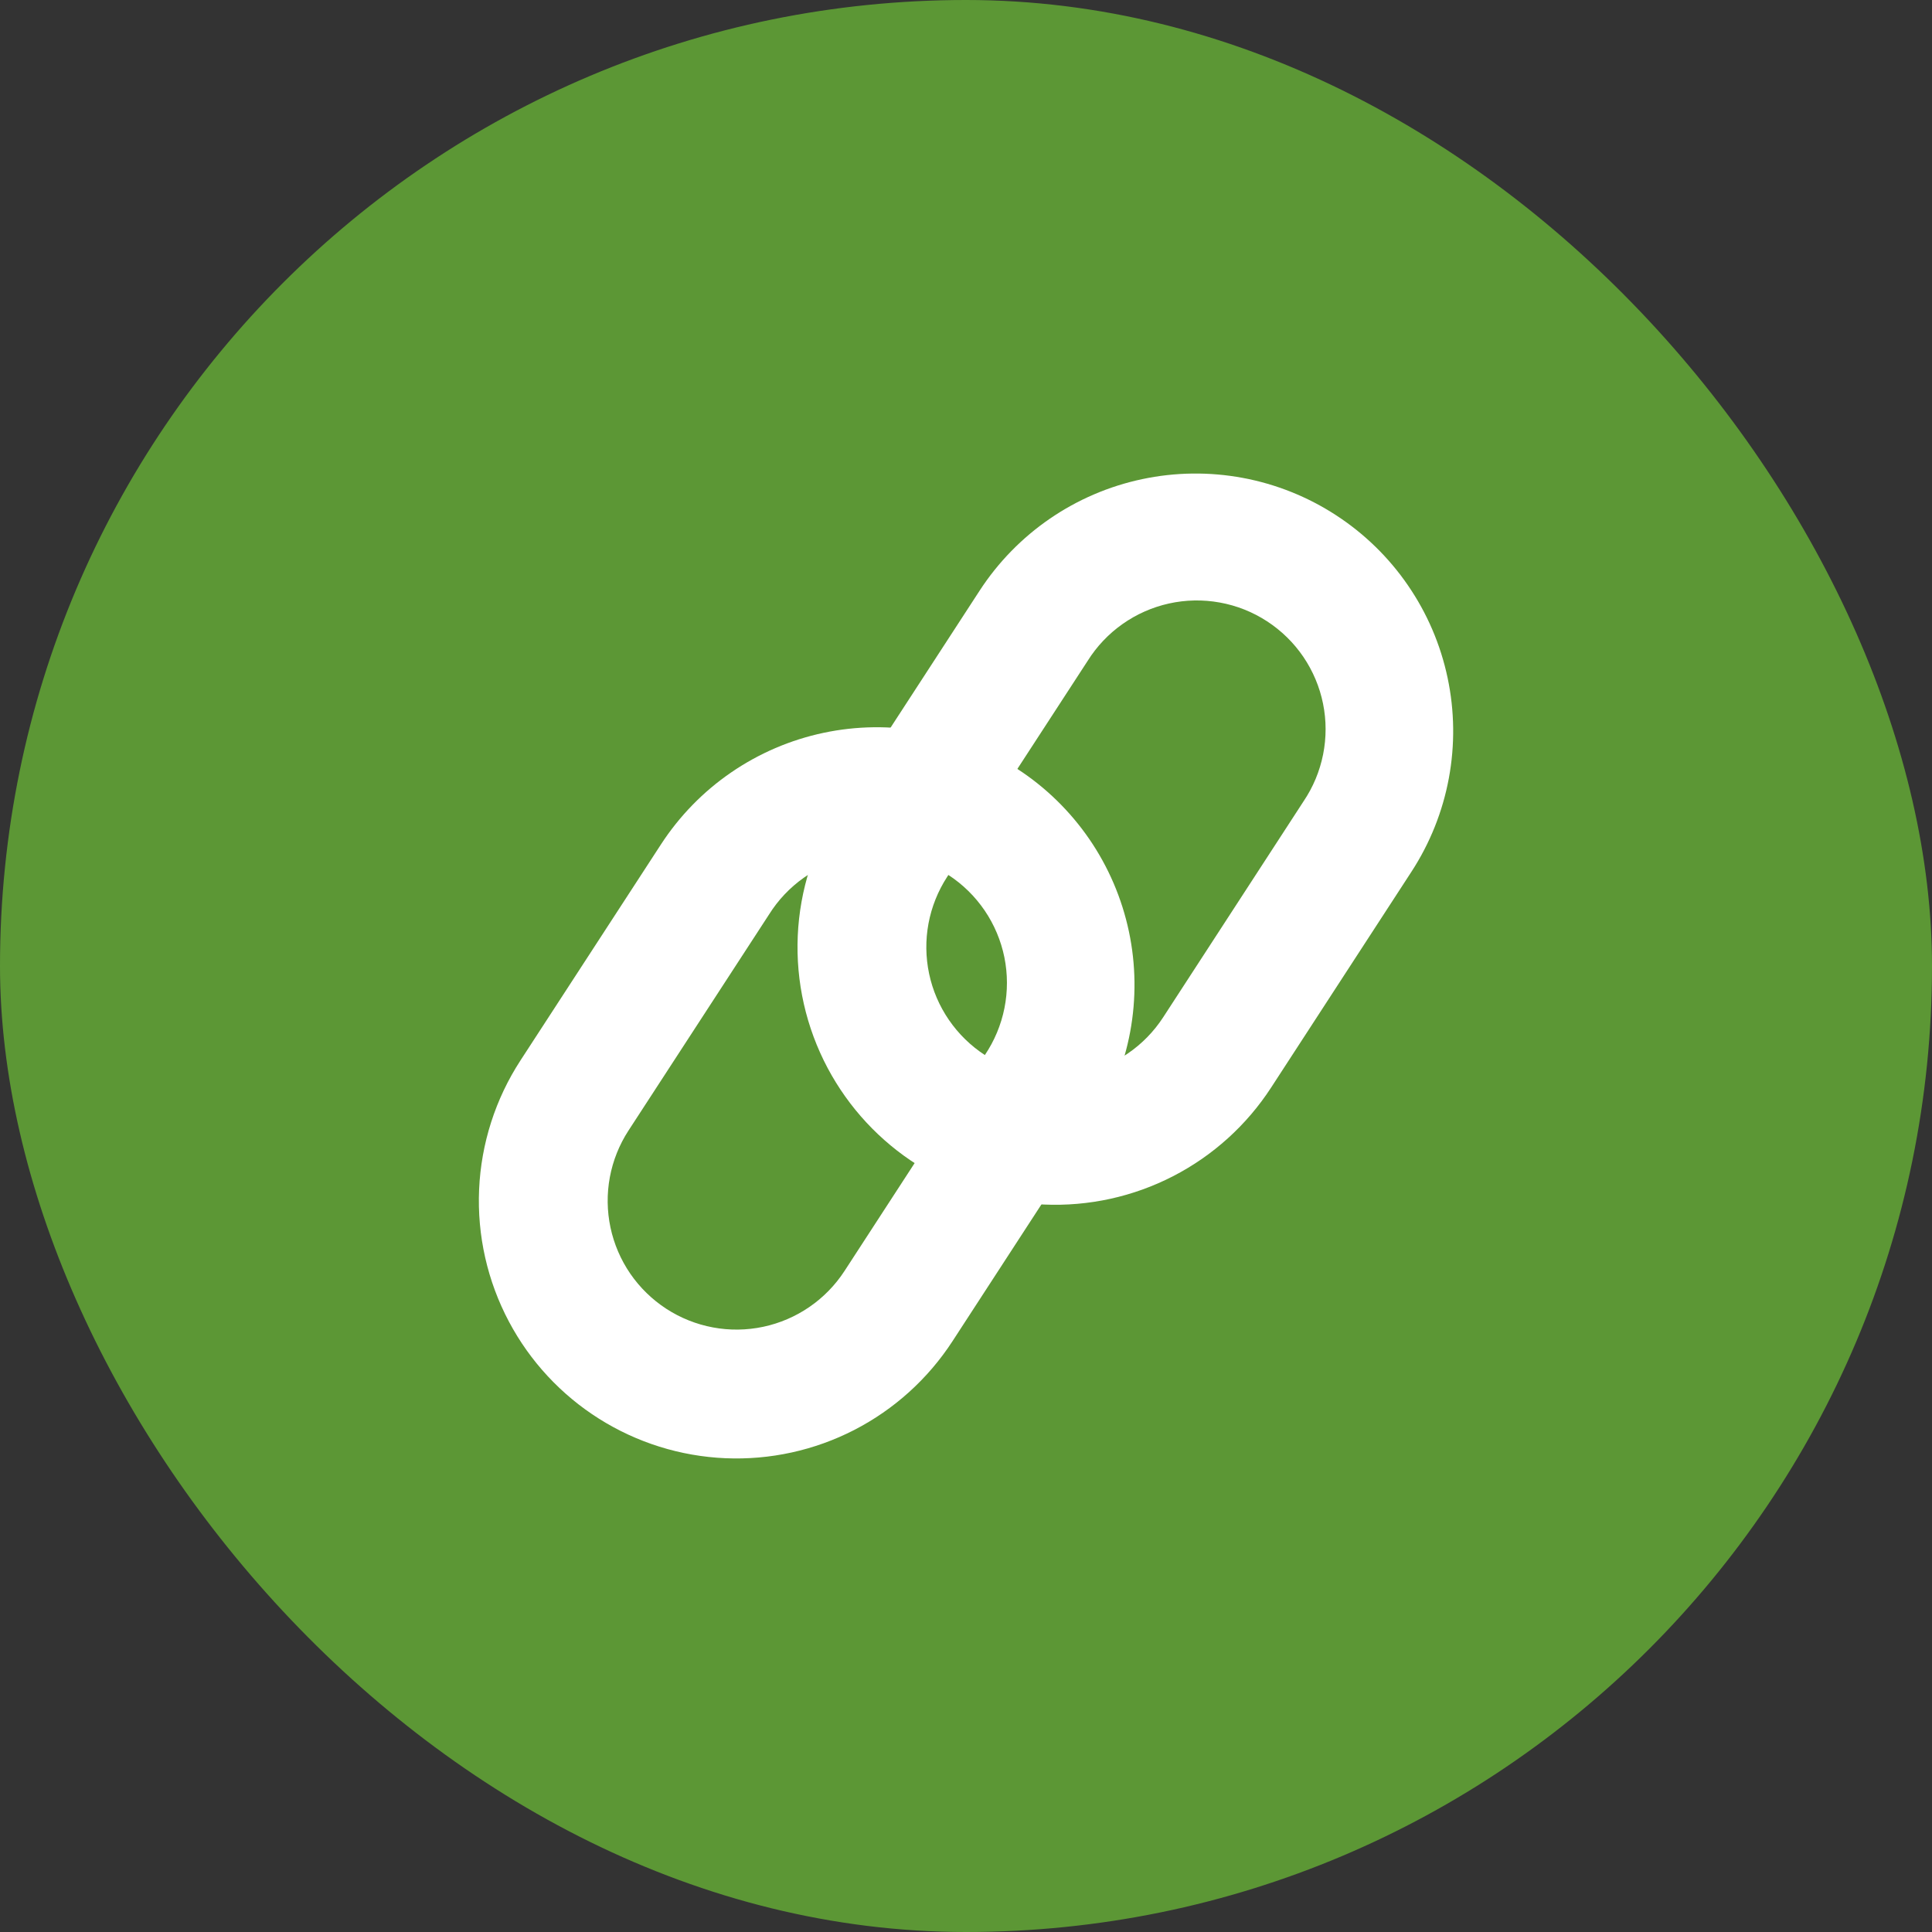 <svg xmlns="http://www.w3.org/2000/svg" width="60" height="60" viewBox="0 0 60 60" fill="none"><rect x="0" y="0" width="60" height="60" fill="#333333" stroke="none"/><rect width="60" height="60" rx="30" fill="#5C9735"></rect><path fill-rule="evenodd" clip-rule="evenodd" d="M30.588 32.767C30.148 32.48 29.768 32.11 29.471 31.677C29.173 31.244 28.964 30.757 28.855 30.243C28.746 29.729 28.739 29.199 28.835 28.682C28.931 28.166 29.128 27.673 29.414 27.233L33.776 20.527C34.058 20.076 34.427 19.686 34.861 19.38C35.294 19.074 35.785 18.857 36.304 18.742C36.822 18.627 37.359 18.617 37.882 18.712C38.404 18.806 38.903 19.004 39.348 19.294C39.794 19.584 40.177 19.959 40.476 20.398C40.774 20.837 40.983 21.332 41.088 21.852C41.194 22.373 41.194 22.91 41.09 23.431C40.986 23.951 40.78 24.447 40.482 24.887L36.122 31.595C35.544 32.484 34.636 33.107 33.598 33.327C32.56 33.547 31.478 33.345 30.588 32.767ZM25.704 33.171C25.033 31.909 24.712 30.49 24.775 29.062C24.838 27.634 25.283 26.249 26.062 25.051L30.422 18.345C31.579 16.566 33.395 15.319 35.471 14.88C36.499 14.662 37.56 14.649 38.593 14.841C39.626 15.033 40.611 15.427 41.491 16C42.372 16.573 43.132 17.313 43.726 18.18C44.321 19.046 44.739 20.021 44.956 21.049C45.174 22.076 45.187 23.137 44.995 24.17C44.803 25.203 44.409 26.188 43.836 27.069L39.476 33.775C38.718 34.942 37.667 35.892 36.429 36.529C35.192 37.166 33.809 37.469 32.418 37.408C31.027 37.347 29.676 36.924 28.498 36.181C27.321 35.438 26.358 34.4 25.704 33.171Z" fill="white"></path><path fill-rule="evenodd" clip-rule="evenodd" d="M20.692 40.645C20.251 40.358 19.872 39.988 19.574 39.555C19.277 39.122 19.068 38.635 18.959 38.121C18.85 37.607 18.843 37.077 18.939 36.56C19.035 36.044 19.232 35.551 19.518 35.111L23.88 28.405C24.162 27.954 24.53 27.564 24.964 27.258C25.398 26.951 25.889 26.735 26.407 26.62C26.926 26.505 27.462 26.495 27.985 26.59C28.508 26.684 29.006 26.882 29.452 27.172C29.897 27.461 30.28 27.837 30.579 28.276C30.878 28.715 31.086 29.21 31.192 29.73C31.297 30.251 31.298 30.788 31.194 31.308C31.09 31.829 30.883 32.324 30.586 32.765L26.226 39.473C25.647 40.362 24.739 40.985 23.702 41.205C22.664 41.425 21.581 41.223 20.692 40.645ZM15.808 41.049C15.137 39.787 14.816 38.368 14.879 36.94C14.942 35.512 15.386 34.127 16.166 32.929L20.526 26.225C21.099 25.344 21.839 24.584 22.705 23.99C23.572 23.395 24.546 22.977 25.574 22.759C26.602 22.541 27.662 22.528 28.695 22.72C29.728 22.912 30.713 23.306 31.594 23.879C32.475 24.451 33.234 25.192 33.829 26.058C34.423 26.924 34.841 27.899 35.059 28.927C35.277 29.954 35.29 31.015 35.098 32.048C34.906 33.081 34.513 34.066 33.94 34.947L29.58 41.653C28.821 42.82 27.771 43.769 26.533 44.407C25.295 45.044 23.912 45.347 22.521 45.286C21.13 45.225 19.779 44.802 18.602 44.059C17.424 43.316 16.461 42.278 15.808 41.049Z" fill="white"></path></svg>